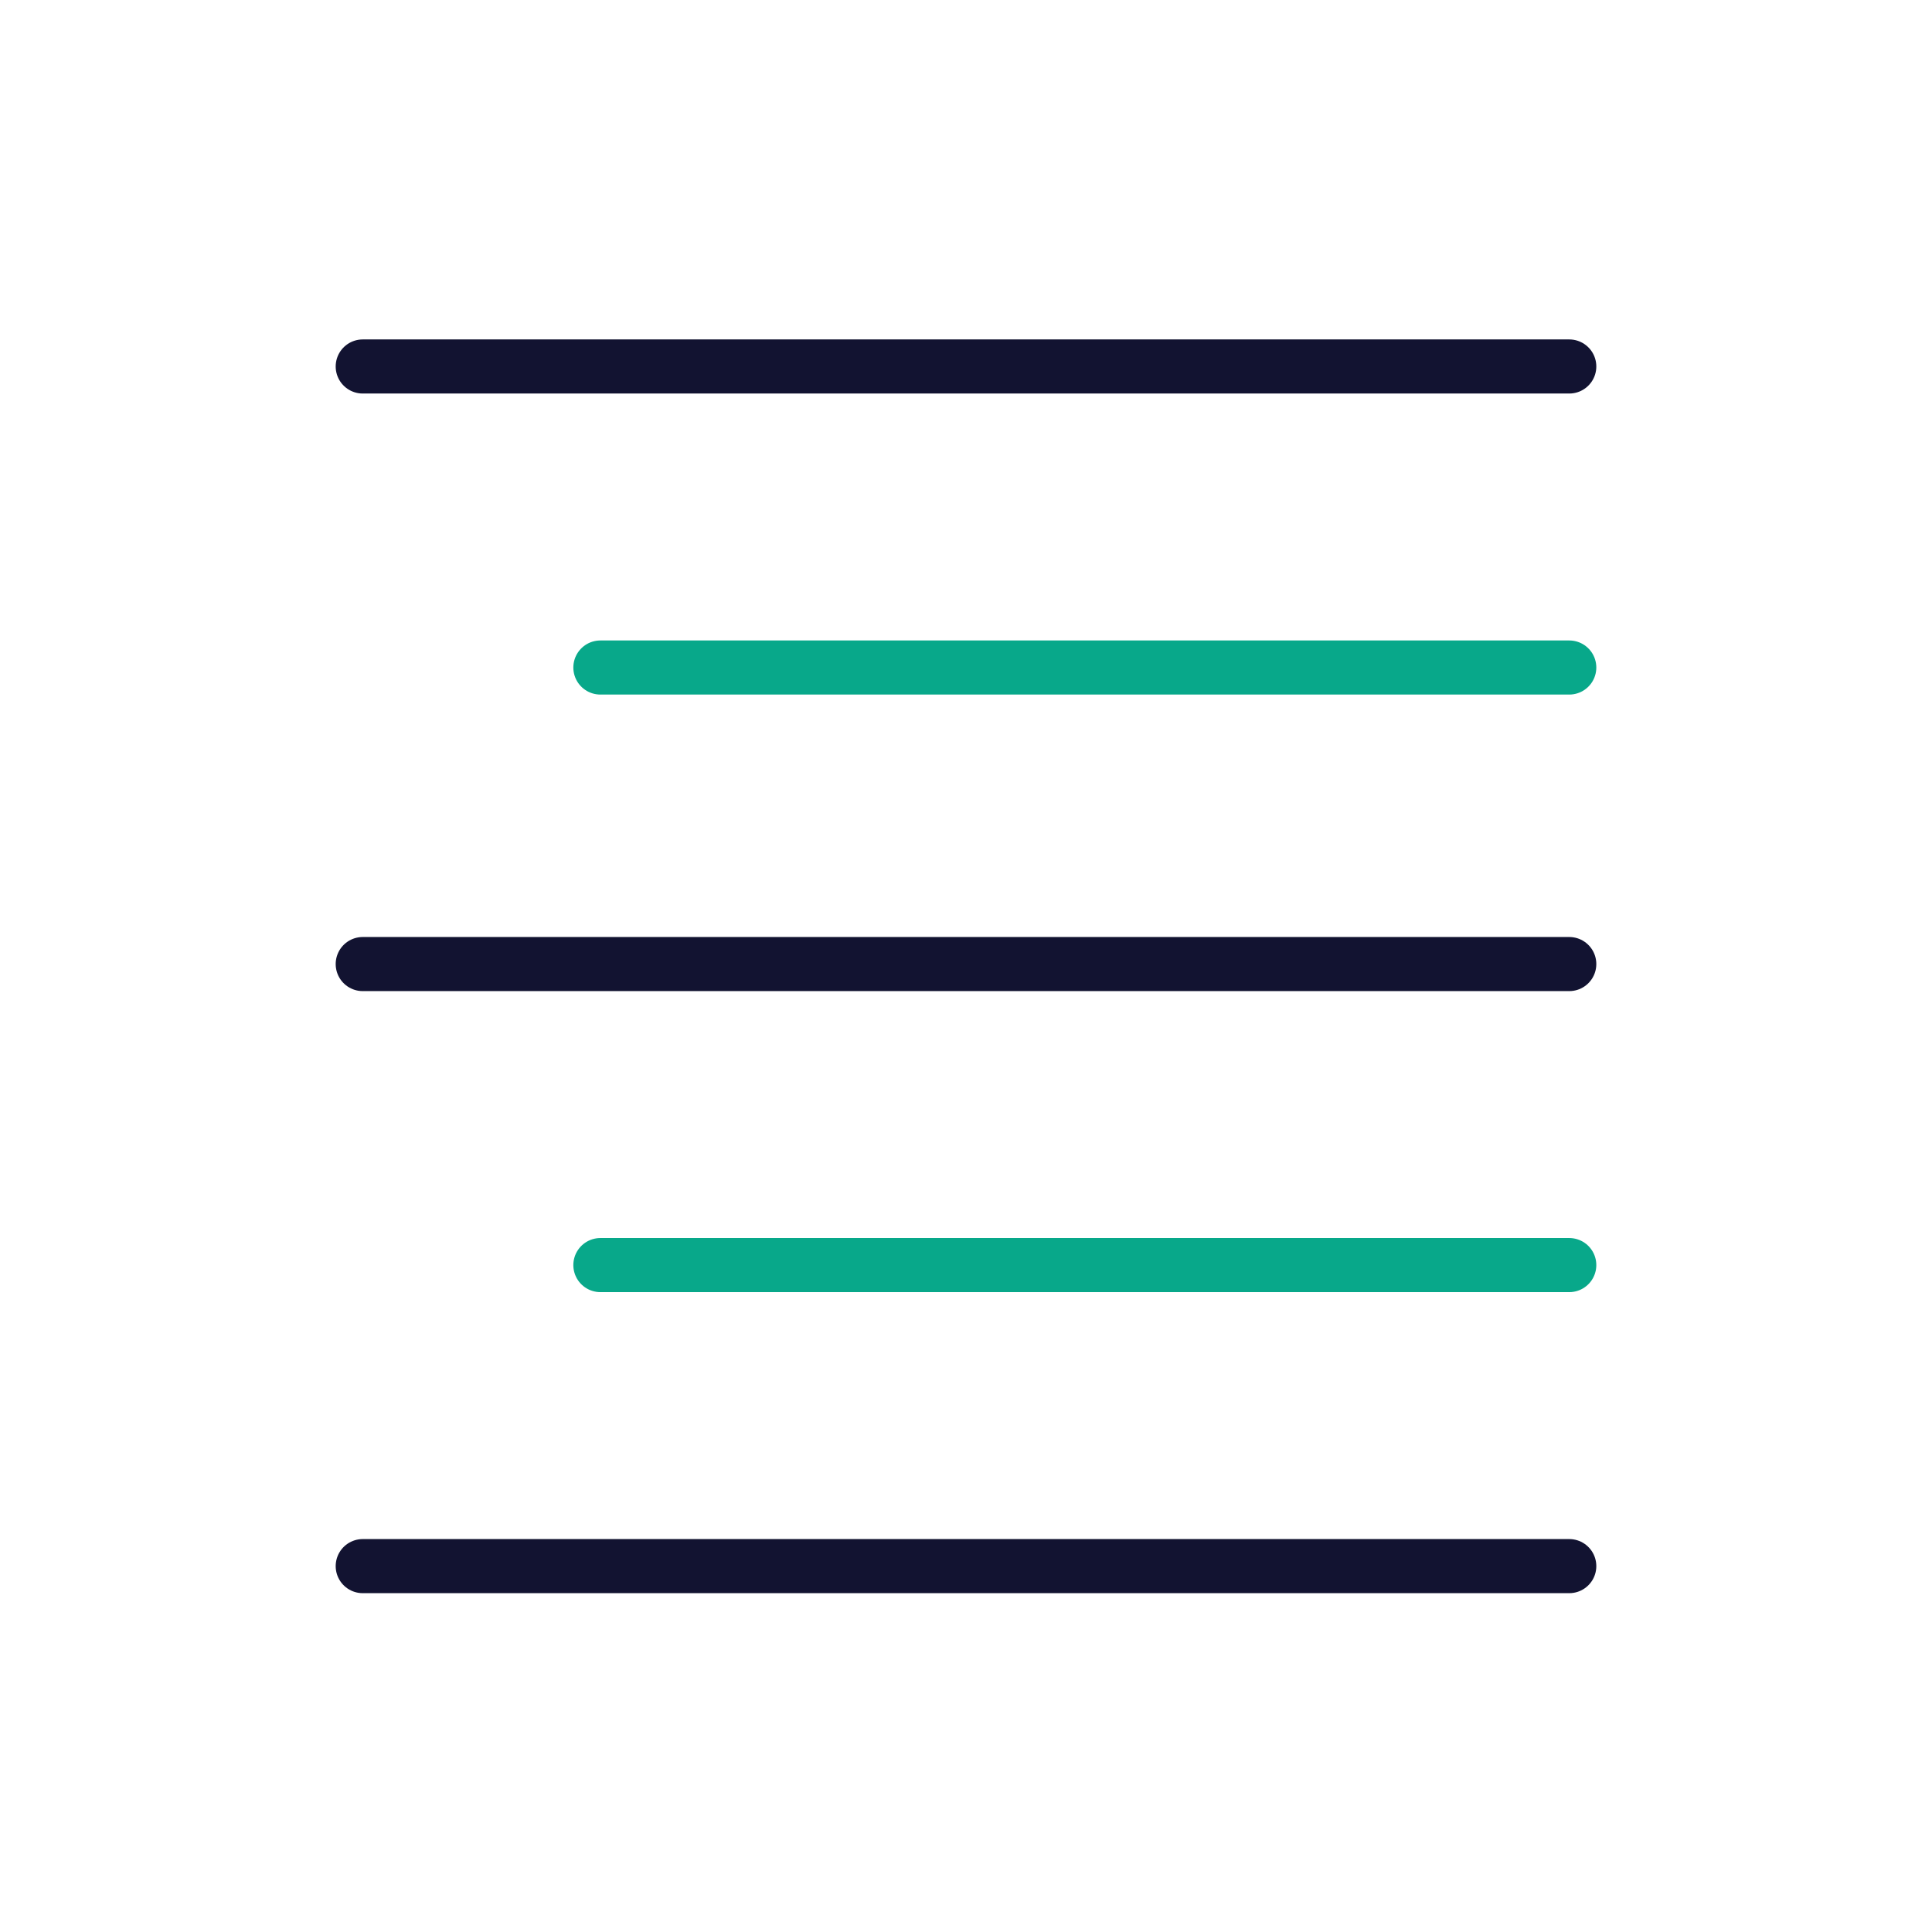 <svg xmlns="http://www.w3.org/2000/svg" width="430" height="430" style="width:100%;height:100%;transform:translate3d(0,0,0);content-visibility:visible" viewBox="0 0 430 430"><defs><clipPath id="a"><path d="M0 0h430v430H0z"/></clipPath><clipPath id="c"><path d="M0 0h430v430H0z"/></clipPath><clipPath id="b"><path d="M0 0h430v430H0z"/></clipPath></defs><g fill="none" clip-path="url(#a)"><g stroke-linecap="round" stroke-linejoin="round" stroke-width="12.04" clip-path="url(#b)" style="display:block"><path stroke="#121331" d="M-134.267 0h268.534" class="primary" style="display:block" transform="matrix(-1 0 0 1 215 348.567)"/><path stroke="#08A88A" d="M-134.267 0H81.375" class="secondary" style="display:block" transform="matrix(-1 0 0 1 215 281.567)"/><path stroke="#121331" d="M-134.267 0h268.534" class="primary" style="display:block" transform="matrix(-1 0 0 1 215 214.567)"/><path stroke="#08A88A" d="M-134.267 0H81.375" class="secondary" style="display:block" transform="matrix(-1 0 0 1 215 148.567)"/><path stroke="#121331" d="M-134.267 0h268.534" class="primary" style="display:block" transform="matrix(-1 0 0 1 215 81.567)"/></g><g clip-path="url(#c)" style="display:none"><path class="primary" style="display:none"/><path class="secondary" style="display:none"/><path class="primary" style="display:none"/><path class="secondary" style="display:none"/><path class="primary" style="display:none"/></g></g></svg>